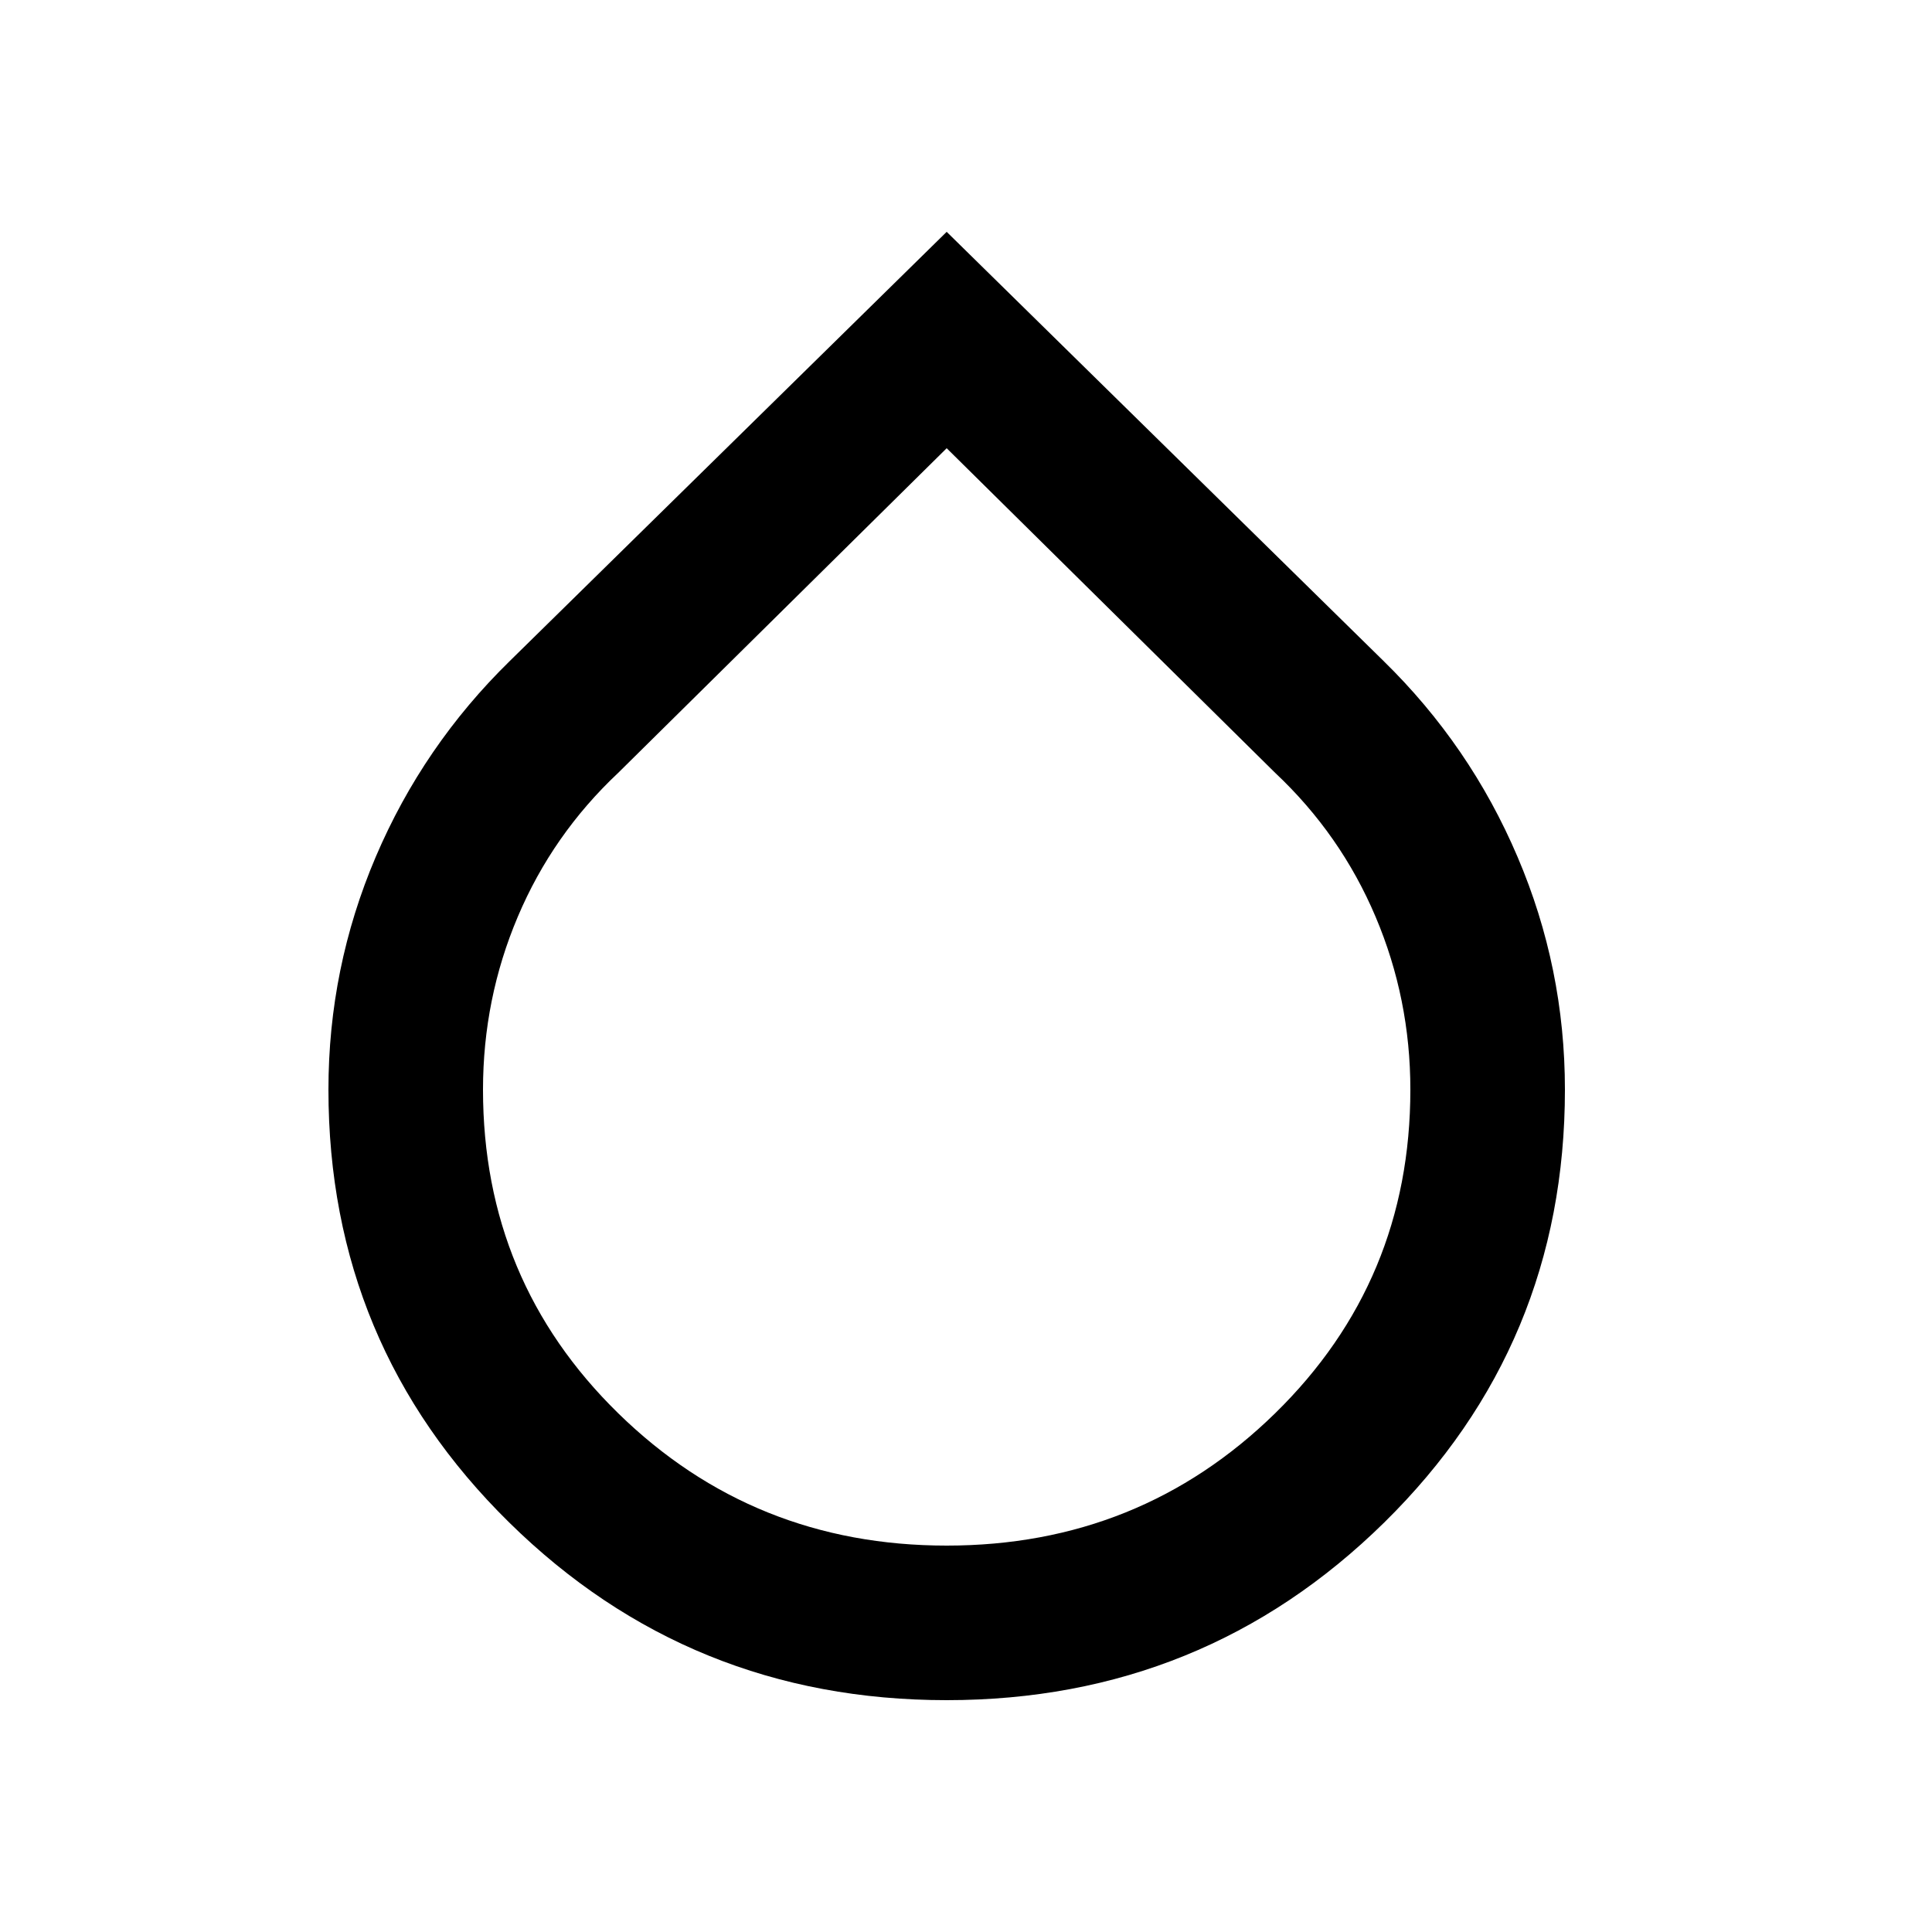 <svg width="25" height="25" viewBox="0 0 25 25" fill="none" xmlns="http://www.w3.org/2000/svg">
<g id="Drop">
<path id="Vector" d="M12.25 22C10.033 22 8.146 21.233 6.588 19.7C5.029 18.167 4.25 16.3 4.25 14.1C4.25 13.05 4.454 12.046 4.862 11.088C5.271 10.129 5.85 9.283 6.6 8.55L12.25 3L17.9 8.55C18.65 9.283 19.229 10.129 19.637 11.088C20.046 12.046 20.25 13.05 20.25 14.1C20.25 16.3 19.471 18.167 17.913 19.7C16.354 21.233 14.467 22 12.25 22ZM12.25 20C13.917 20 15.333 19.429 16.5 18.288C17.667 17.146 18.25 15.75 18.25 14.1C18.25 13.317 18.1 12.571 17.8 11.863C17.5 11.154 17.067 10.533 16.5 10L12.25 5.8L8 10C7.433 10.533 7 11.154 6.7 11.863C6.4 12.571 6.25 13.317 6.25 14.1C6.25 15.75 6.833 17.146 8 18.288C9.167 19.429 10.583 20 12.25 20Z" fill="black"/>
</g>
</svg>
